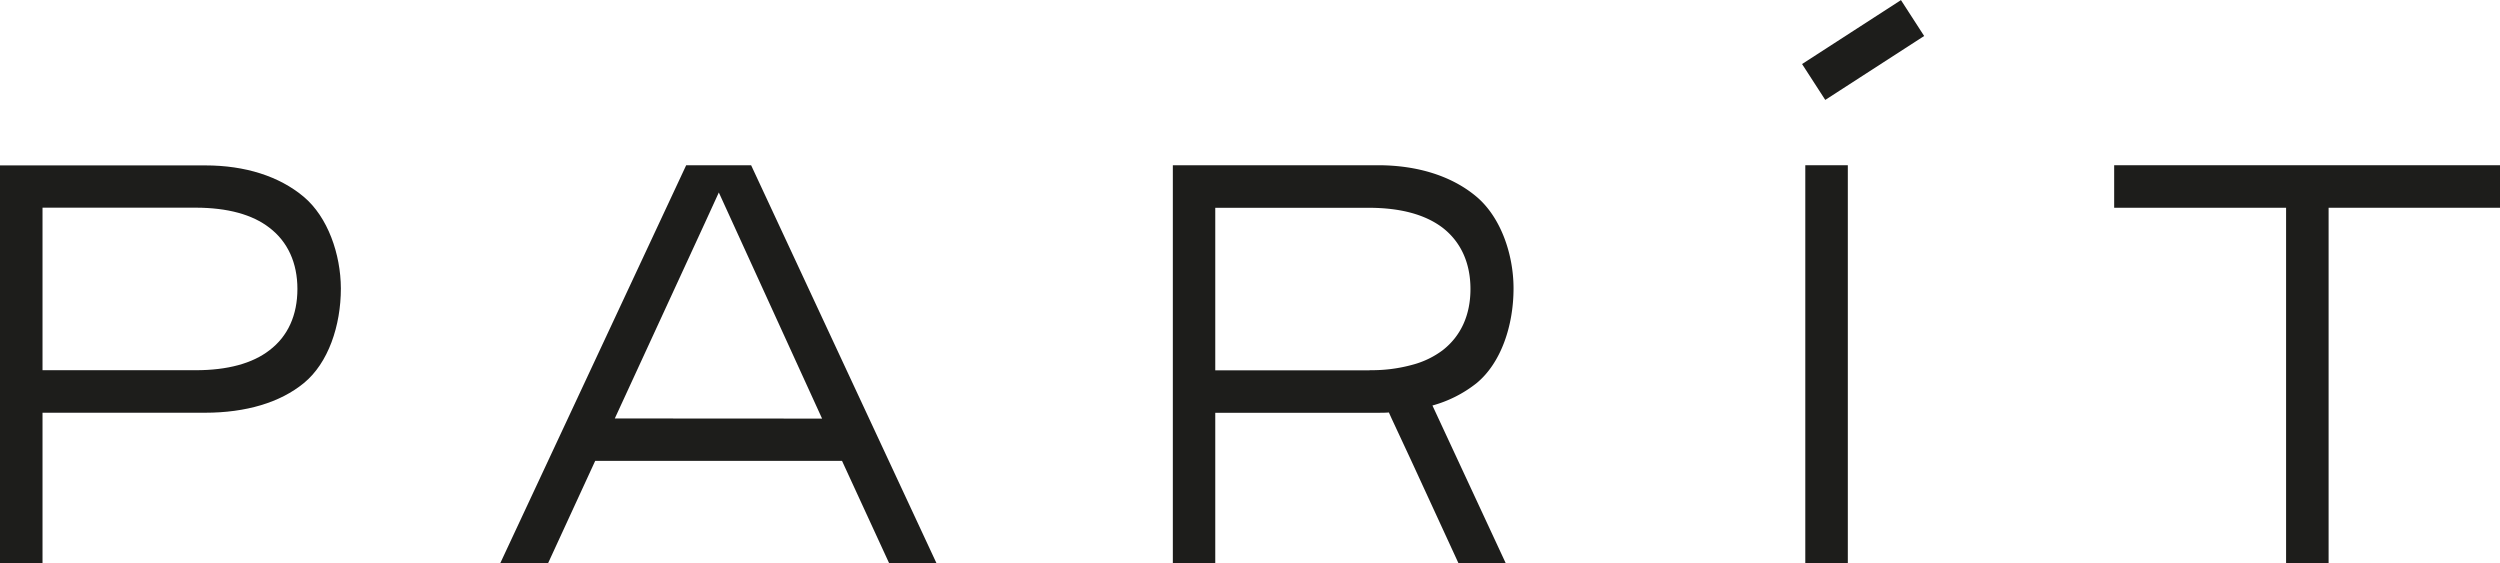 <?xml version="1.0" encoding="UTF-8"?> <svg xmlns="http://www.w3.org/2000/svg" viewBox="0 0 584.46 131.63"> <defs> <style>.cls-1{fill:#1d1d1b;}</style> </defs> <g id="Слой_2" data-name="Слой 2"> <g id="Слой_1-2" data-name="Слой 1"> <rect class="cls-1" x="421.79" y="6.67" width="27.53" height="9.99" transform="translate(63.45 238.35) rotate(-32.88)"></rect> <path class="cls-1" d="M71,46c-5.72-4.8-13.69-7.33-23-7.33H0v93H9.94V96.49h38c9.57,0,17.56-2.39,23.08-6.92,5.75-4.7,8.67-13.45,8.67-22.15C79.66,59.44,76.65,50.74,71,46ZM63,81.88c-4,3.1-9.84,4.67-17.23,4.67H9.94v-38H45.81C53.2,48.57,59,50.14,63,53.25c4.28,3.27,6.53,8.22,6.53,14.31S67.32,78.61,63,81.88Z"></path> <path class="cls-1" d="M345.19,89.58c5.73-4.71,8.65-13.45,8.65-22.16,0-8-3-16.68-8.69-21.46s-13.7-7.33-23-7.33H274.19v93h9.92V96.5h38c.89,0,1.76,0,2.59-.07l.64,1.42,4.61,9.89,11,23.89H352L334.88,94.8A28.9,28.9,0,0,0,345.19,89.58Zm-25-3H284.11v-38H320c7.4,0,13.2,1.57,17.27,4.67,4.26,3.3,6.5,8.23,6.5,14.32s-2.24,11-6.5,14.31a20.41,20.41,0,0,1-6.86,3.34A35.49,35.49,0,0,1,320.18,86.54Z"></path> <path class="cls-1" d="M175.6,38.63H160.42l-43.45,93h11.18l11-23.89h57.7l11,23.89h11.07Zm-31.87,59.2,21-45.58L168.05,45l3.33,7.29,20.81,45.57Z"></path> <rect class="cls-1" x="422.05" y="38.63" width="9.94" height="93.01"></rect> <polygon class="cls-1" points="584.46 38.63 584.46 48.57 544.39 48.57 544.39 131.63 534.45 131.63 534.45 48.57 494.26 48.57 494.26 38.63 584.46 38.63"></polygon> </g> </g> </svg> 